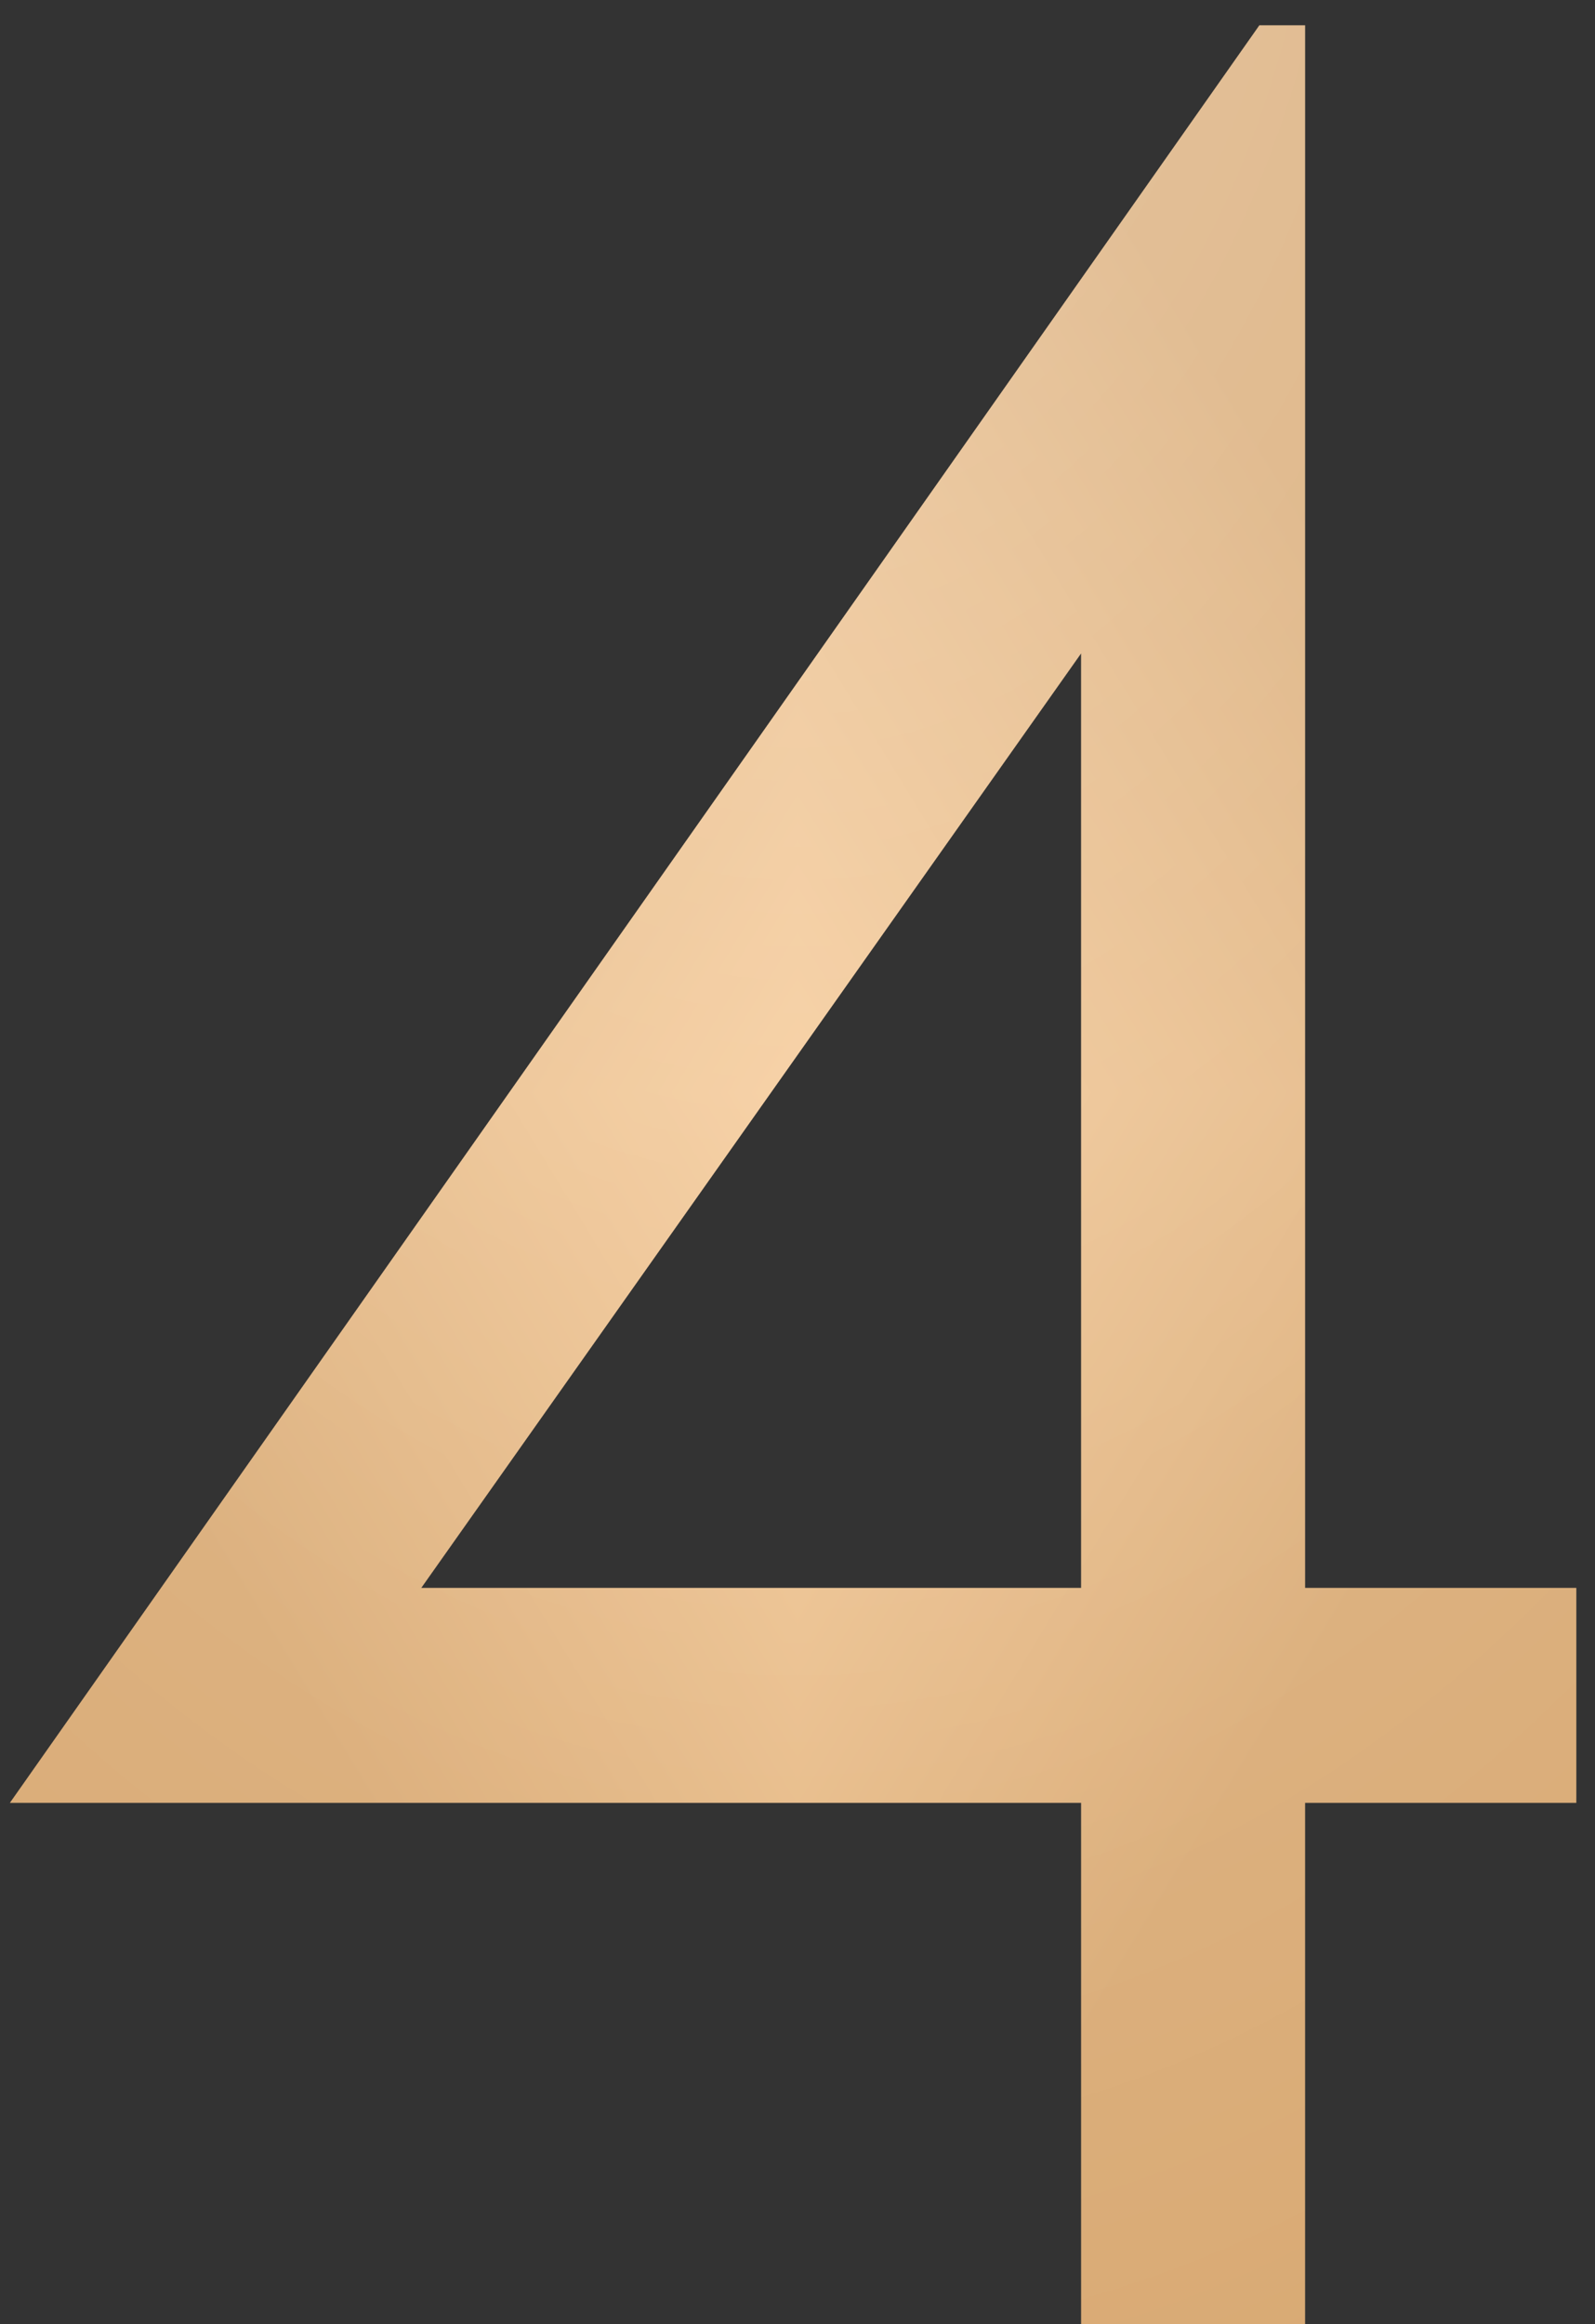 <?xml version="1.0" encoding="UTF-8"?> <svg xmlns="http://www.w3.org/2000/svg" width="46" height="67" viewBox="0 0 46 67" fill="none"><rect x="0" y="0" width="46" height="67" fill="#333333" stroke="none"/><g clip-path="url(#paint0_diamond_2079_287_clip_path)" data-figma-skip-parse="true"><g transform="matrix(0 0.041 -0.025 0 23 31.5)"><rect x="0" y="0" width="1024.69" height="1040" fill="url(#paint0_diamond_2079_287)" opacity="1" shape-rendering="crispEdges"></rect><rect x="0" y="0" width="1024.69" height="1040" transform="scale(1 -1)" fill="url(#paint0_diamond_2079_287)" opacity="1" shape-rendering="crispEdges"></rect><rect x="0" y="0" width="1024.69" height="1040" transform="scale(-1 1)" fill="url(#paint0_diamond_2079_287)" opacity="1" shape-rendering="crispEdges"></rect><rect x="0" y="0" width="1024.69" height="1040" transform="scale(-1)" fill="url(#paint0_diamond_2079_287)" opacity="1" shape-rendering="crispEdges"></rect></g></g><path d="M36.32 0.73H37.639V45.774H45.461V51.971H37.639V67H31.179V51.971H0.285L36.32 0.73ZM31.179 45.774V18.836L12.15 45.774H31.179Z" data-figma-gradient-fill="{&quot;type&quot;:&quot;GRADIENT_DIAMOND&quot;,&quot;stops&quot;:[{&quot;color&quot;:{&quot;r&quot;:0.96078431606292725,&quot;g&quot;:0.78823530673980713,&quot;b&quot;:0.58823531866073608,&quot;a&quot;:1.0},&quot;position&quot;:0.0},{&quot;color&quot;:{&quot;r&quot;:0.85000002384185791,&quot;g&quot;:0.66628068685531616,&quot;b&quot;:0.45333334803581238,&quot;a&quot;:1.0},&quot;position&quot;:1.0}],&quot;stopsVar&quot;:[{&quot;color&quot;:{&quot;r&quot;:0.96078431606292725,&quot;g&quot;:0.78823530673980713,&quot;b&quot;:0.58823531866073608,&quot;a&quot;:1.0},&quot;position&quot;:0.0},{&quot;color&quot;:{&quot;r&quot;:0.85000002384185791,&quot;g&quot;:0.66628068685531616,&quot;b&quot;:0.45333334803581238,&quot;a&quot;:1.0},&quot;position&quot;:1.0}],&quot;transform&quot;:{&quot;m00&quot;:3.0616171049931400e-15,&quot;m01&quot;:-50.0,&quot;m02&quot;:48.0,&quot;m10&quot;:81.0,&quot;m11&quot;:4.9598196338559216e-15,&quot;m12&quot;:-9.0},&quot;opacity&quot;:1.0,&quot;blendMode&quot;:&quot;NORMAL&quot;,&quot;visible&quot;:true}"></path><path d="M36.32 0.73H37.639V45.774H45.461V51.971H37.639V67H31.179V51.971H0.285L36.32 0.73ZM31.179 45.774V18.836L12.15 45.774H31.179Z" fill="url(#paint1_radial_2079_287)" fill-opacity="0.33"></path><defs><clipPath id="paint0_diamond_2079_287_clip_path"><path d="M36.32 0.73H37.639V45.774H45.461V51.971H37.639V67H31.179V51.971H0.285L36.32 0.73ZM31.179 45.774V18.836L12.15 45.774H31.179Z"></path></clipPath><linearGradient id="paint0_diamond_2079_287" x1="0" y1="0" x2="500" y2="500" gradientUnits="userSpaceOnUse"><stop stop-color="#F5C996"></stop><stop offset="1" stop-color="#D9AA74"></stop></linearGradient><radialGradient id="paint1_radial_2079_287" cx="0" cy="0" r="1" gradientUnits="userSpaceOnUse" gradientTransform="translate(23 -9) rotate(90) scale(81 50)"><stop stop-color="white"></stop><stop offset="1" stop-color="white" stop-opacity="0"></stop></radialGradient></defs></svg> 